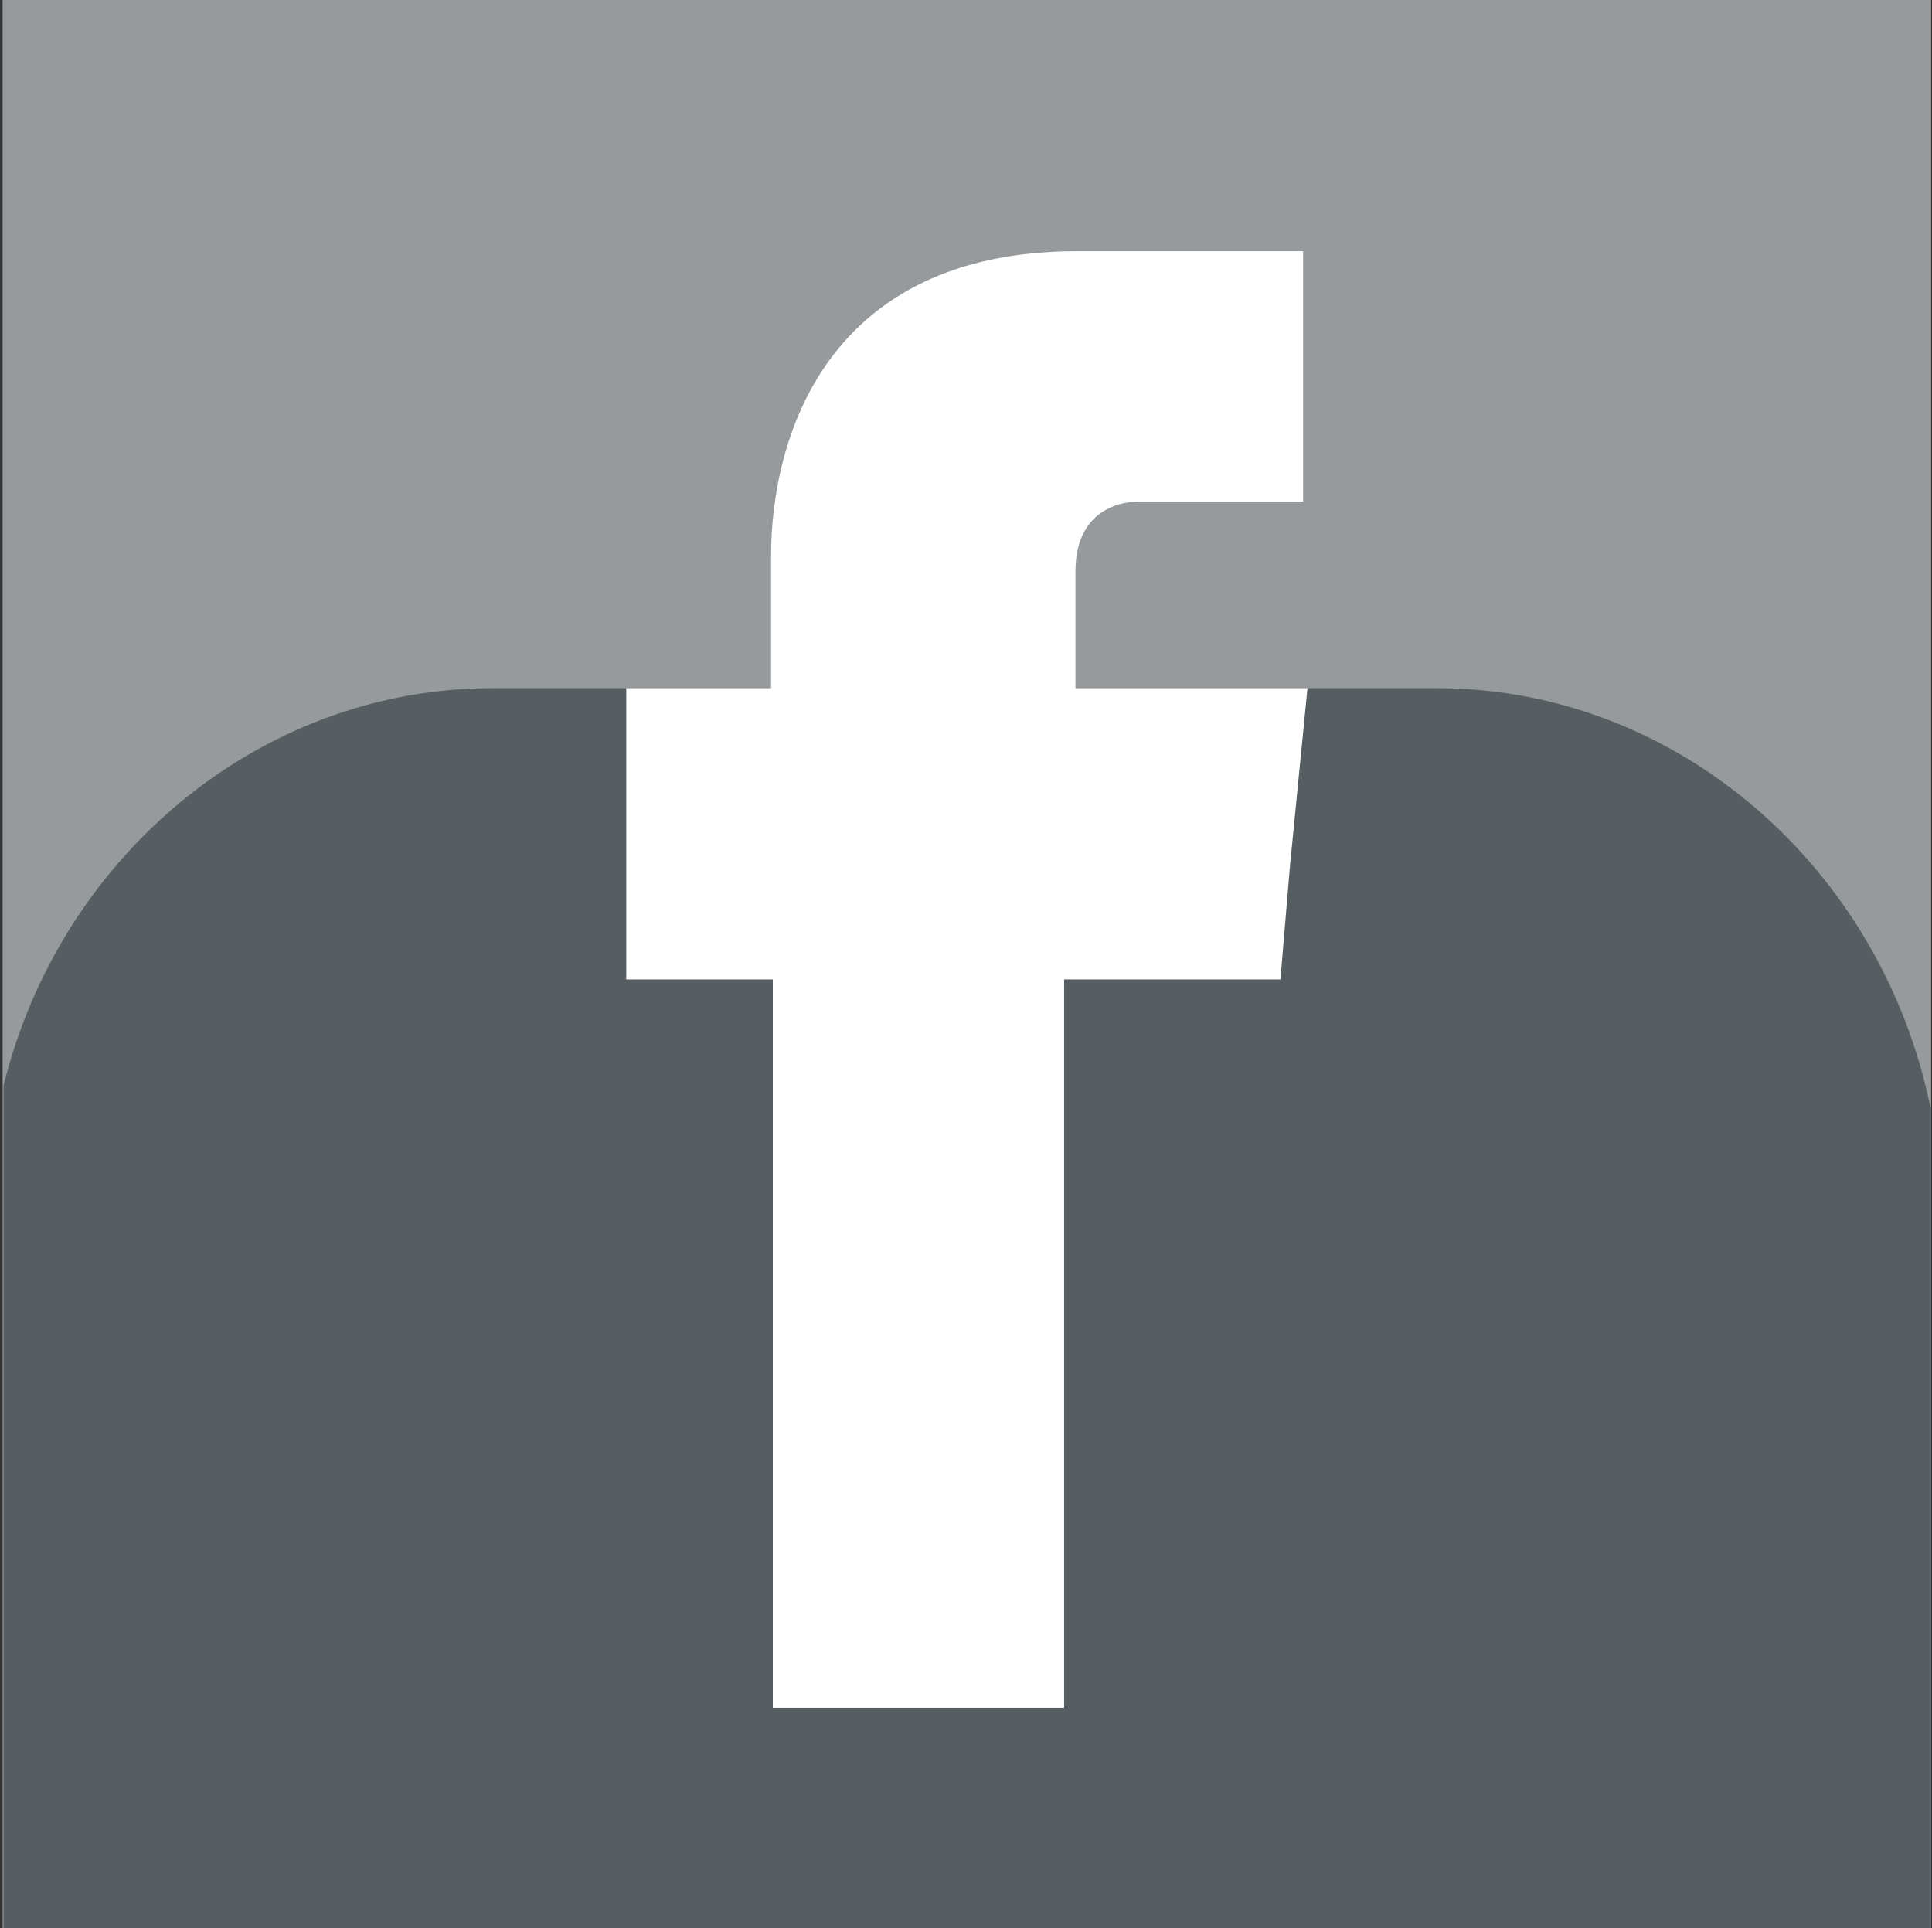 <?xml version="1.0" encoding="utf-8"?>
<!-- Generator: Adobe Illustrator 27.1.0, SVG Export Plug-In . SVG Version: 6.00 Build 0)  -->
<svg version="1.1" id="Calque_1" xmlns="http://www.w3.org/2000/svg" xmlns:xlink="http://www.w3.org/1999/xlink" x="0px" y="0px"
	 viewBox="0 0 221.5 221.1" style="enable-background:new 0 0 221.5 221.1;" xml:space="preserve">
<rect x="0" y="0" width="221.5" height="221.1" fill="#333333" stroke="none"/>
<style type="text/css">
	.st0{fill:#979A9C;}
	.st1{fill:#575E62;}
	.st2{fill-rule:evenodd;clip-rule:evenodd;fill:#FFFFFF;}
</style>
<rect x="0.3" class="st0" width="221.1" height="221.1"/>
<path class="st1" d="M221.3,126.9c-5.6-27.3-28.9-48-56.6-48H56.5c-26.9,0-49.7,19.5-56.1,45.6v96.6h221V126.9z"/>
<path class="st2" d="M123.3,78.9V65.5c0-6.4,4.3-8,7.4-8c2.9,0,18.7,0,18.7,0V28.8h-25.9c-28.7,0-35.1,21.3-35.1,35v15.1H71.8V99
	v13.3h16.8c0,37.9,0,83.5,0,83.5H122c0,0,0-46.1,0-83.5h24.8l1.1-13.1l2-20.3H123.3z"/>
</svg>
